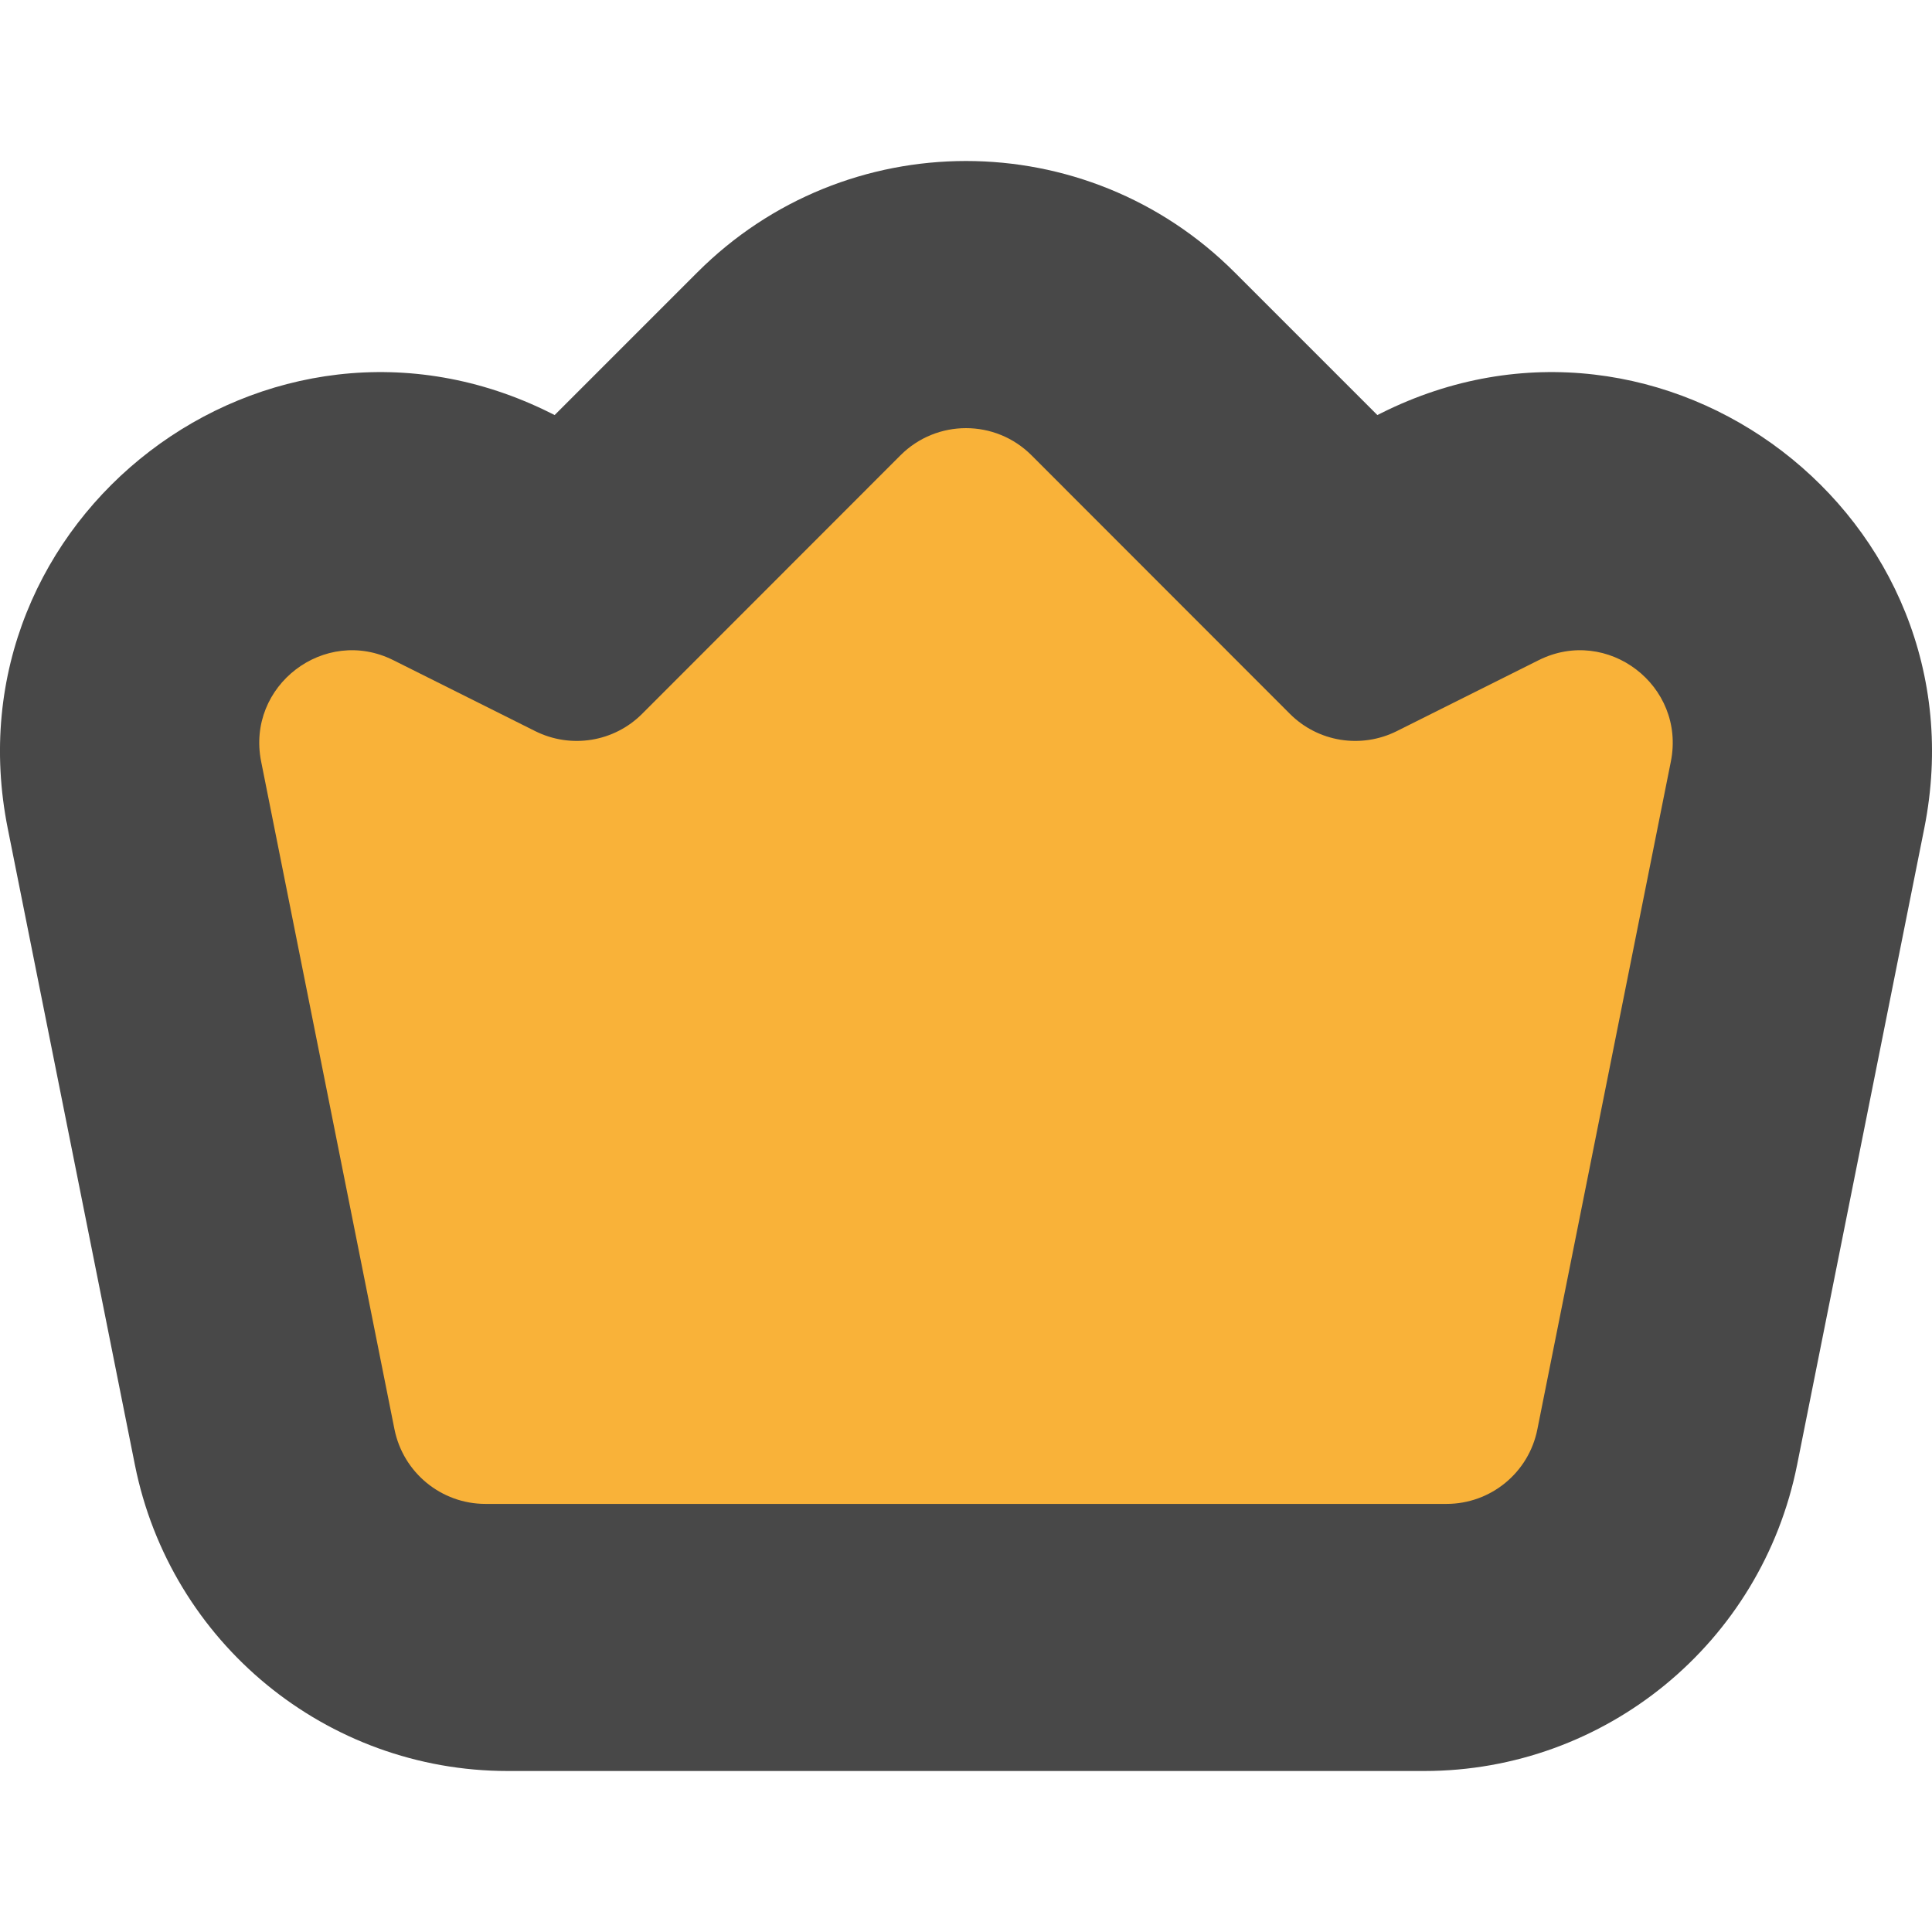 <svg width="12" height="12" viewBox="0 0 12 12" fill="none" xmlns="http://www.w3.org/2000/svg">
<path fill-rule="evenodd" clip-rule="evenodd" d="M11.952 5.145L11.162 9.099C10.941 10.204 9.972 11 8.846 11H3.154C2.028 11 1.059 10.204 0.838 9.099L0.048 5.145C-0.337 3.216 1.663 1.686 3.421 2.566L3.445 2.578L4.33 1.693C5.252 0.769 6.748 0.769 7.67 1.693L8.555 2.578L8.579 2.566C10.337 1.686 12.337 3.216 11.952 5.145Z" fill="#484848"/>
<path d="M1.622 4.73C1.528 4.259 2.016 3.886 2.444 4.101L3.324 4.541C3.546 4.652 3.814 4.609 3.989 4.433L5.593 2.828C5.818 2.603 6.182 2.603 6.407 2.828L8.011 4.433C8.186 4.609 8.454 4.652 8.676 4.541L9.556 4.101C9.984 3.886 10.472 4.259 10.378 4.73L9.549 8.877C9.496 9.147 9.259 9.341 8.985 9.341H3.015C2.741 9.341 2.504 9.147 2.45 8.877L1.622 4.73Z" fill="#F9B239"/>
</svg>
